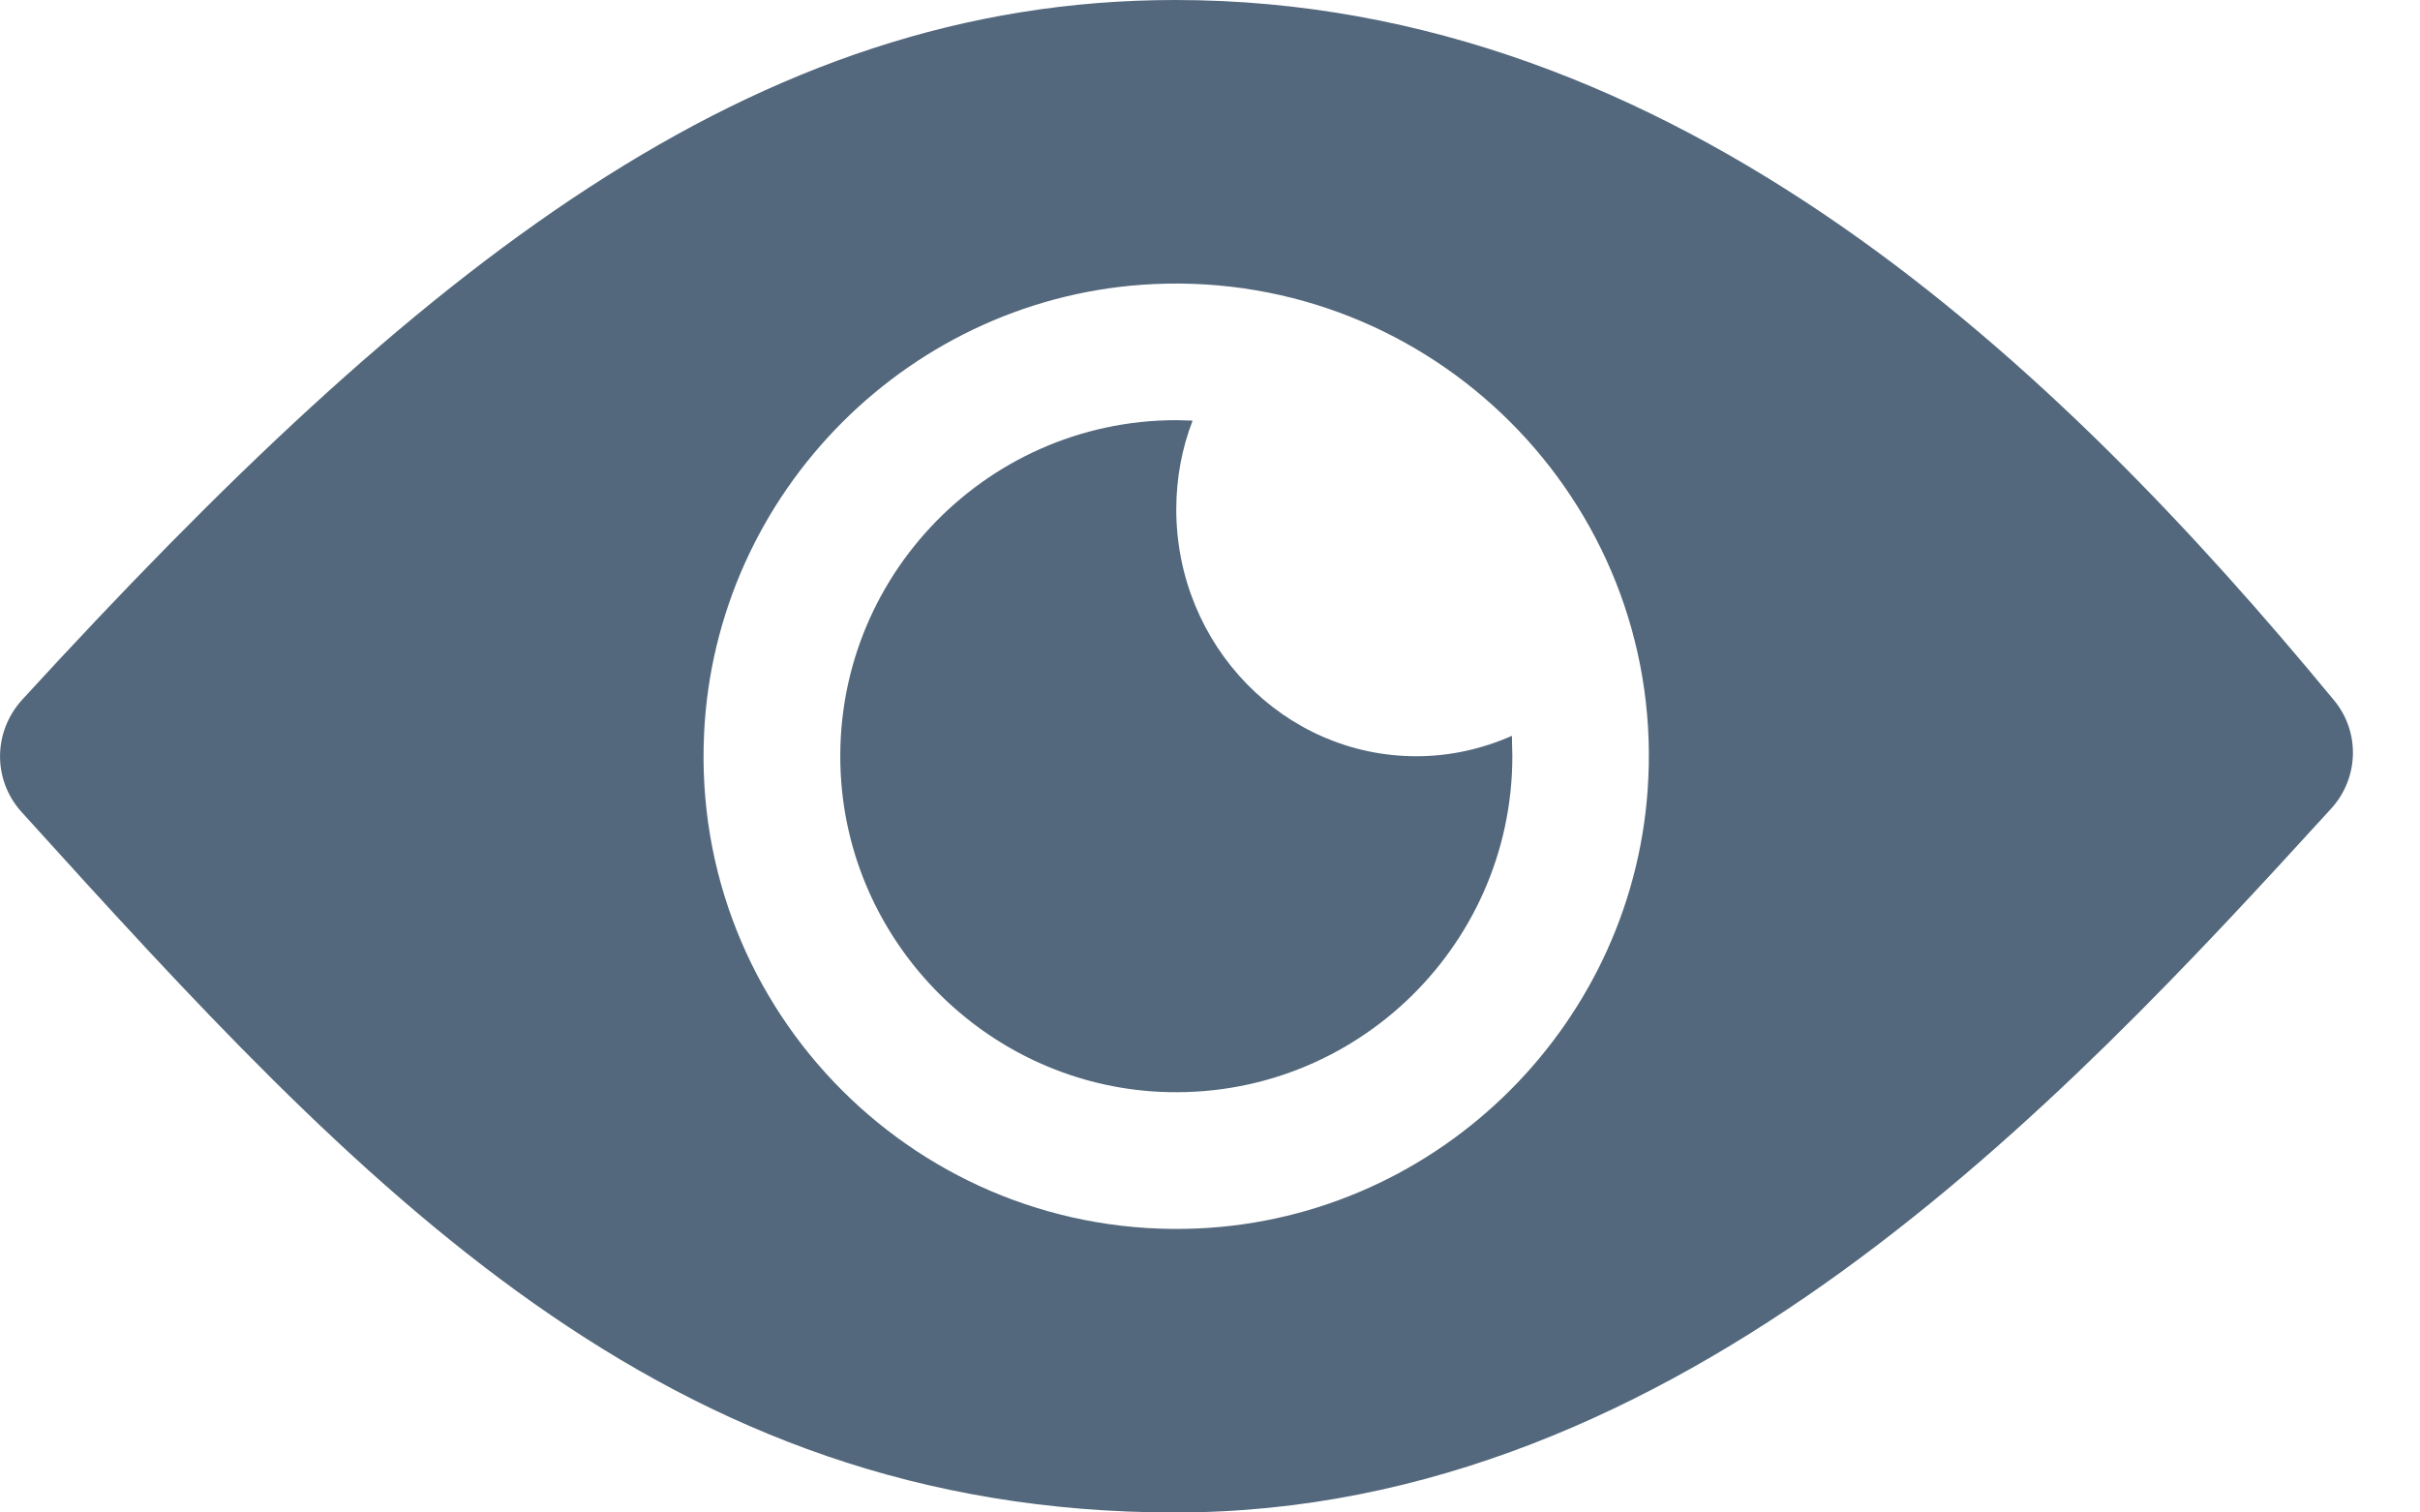 <svg width="16" height="10" viewBox="0 0 16 10" fill="none" xmlns="http://www.w3.org/2000/svg">
<path d="M7.77 0C4.978 0 2.777 1.757 0.145 4.628C-0.046 4.84 -0.049 5.156 0.142 5.368C2.395 7.858 4.381 10 7.77 10C11.117 10 13.628 7.302 15.412 5.347C15.596 5.146 15.607 4.84 15.43 4.628C13.61 2.424 11.093 0 7.77 0ZM7.923 8.122C6.082 8.205 4.569 6.691 4.655 4.854C4.728 3.25 6.027 1.951 7.631 1.878C9.471 1.795 10.985 3.309 10.898 5.146C10.825 6.75 9.527 8.049 7.923 8.122Z" fill="#53687C"/>
<path d="M7.777 3.368C7.777 3.16 7.815 2.962 7.885 2.781C7.85 2.781 7.815 2.778 7.777 2.778C6.496 2.778 5.464 3.868 5.562 5.17C5.645 6.257 6.52 7.132 7.607 7.215C8.909 7.312 9.999 6.281 9.999 5C9.999 4.955 9.996 4.91 9.996 4.865C9.801 4.951 9.589 5 9.364 5C8.489 5 7.777 4.267 7.777 3.368Z" fill="#53687C"/>
</svg>
